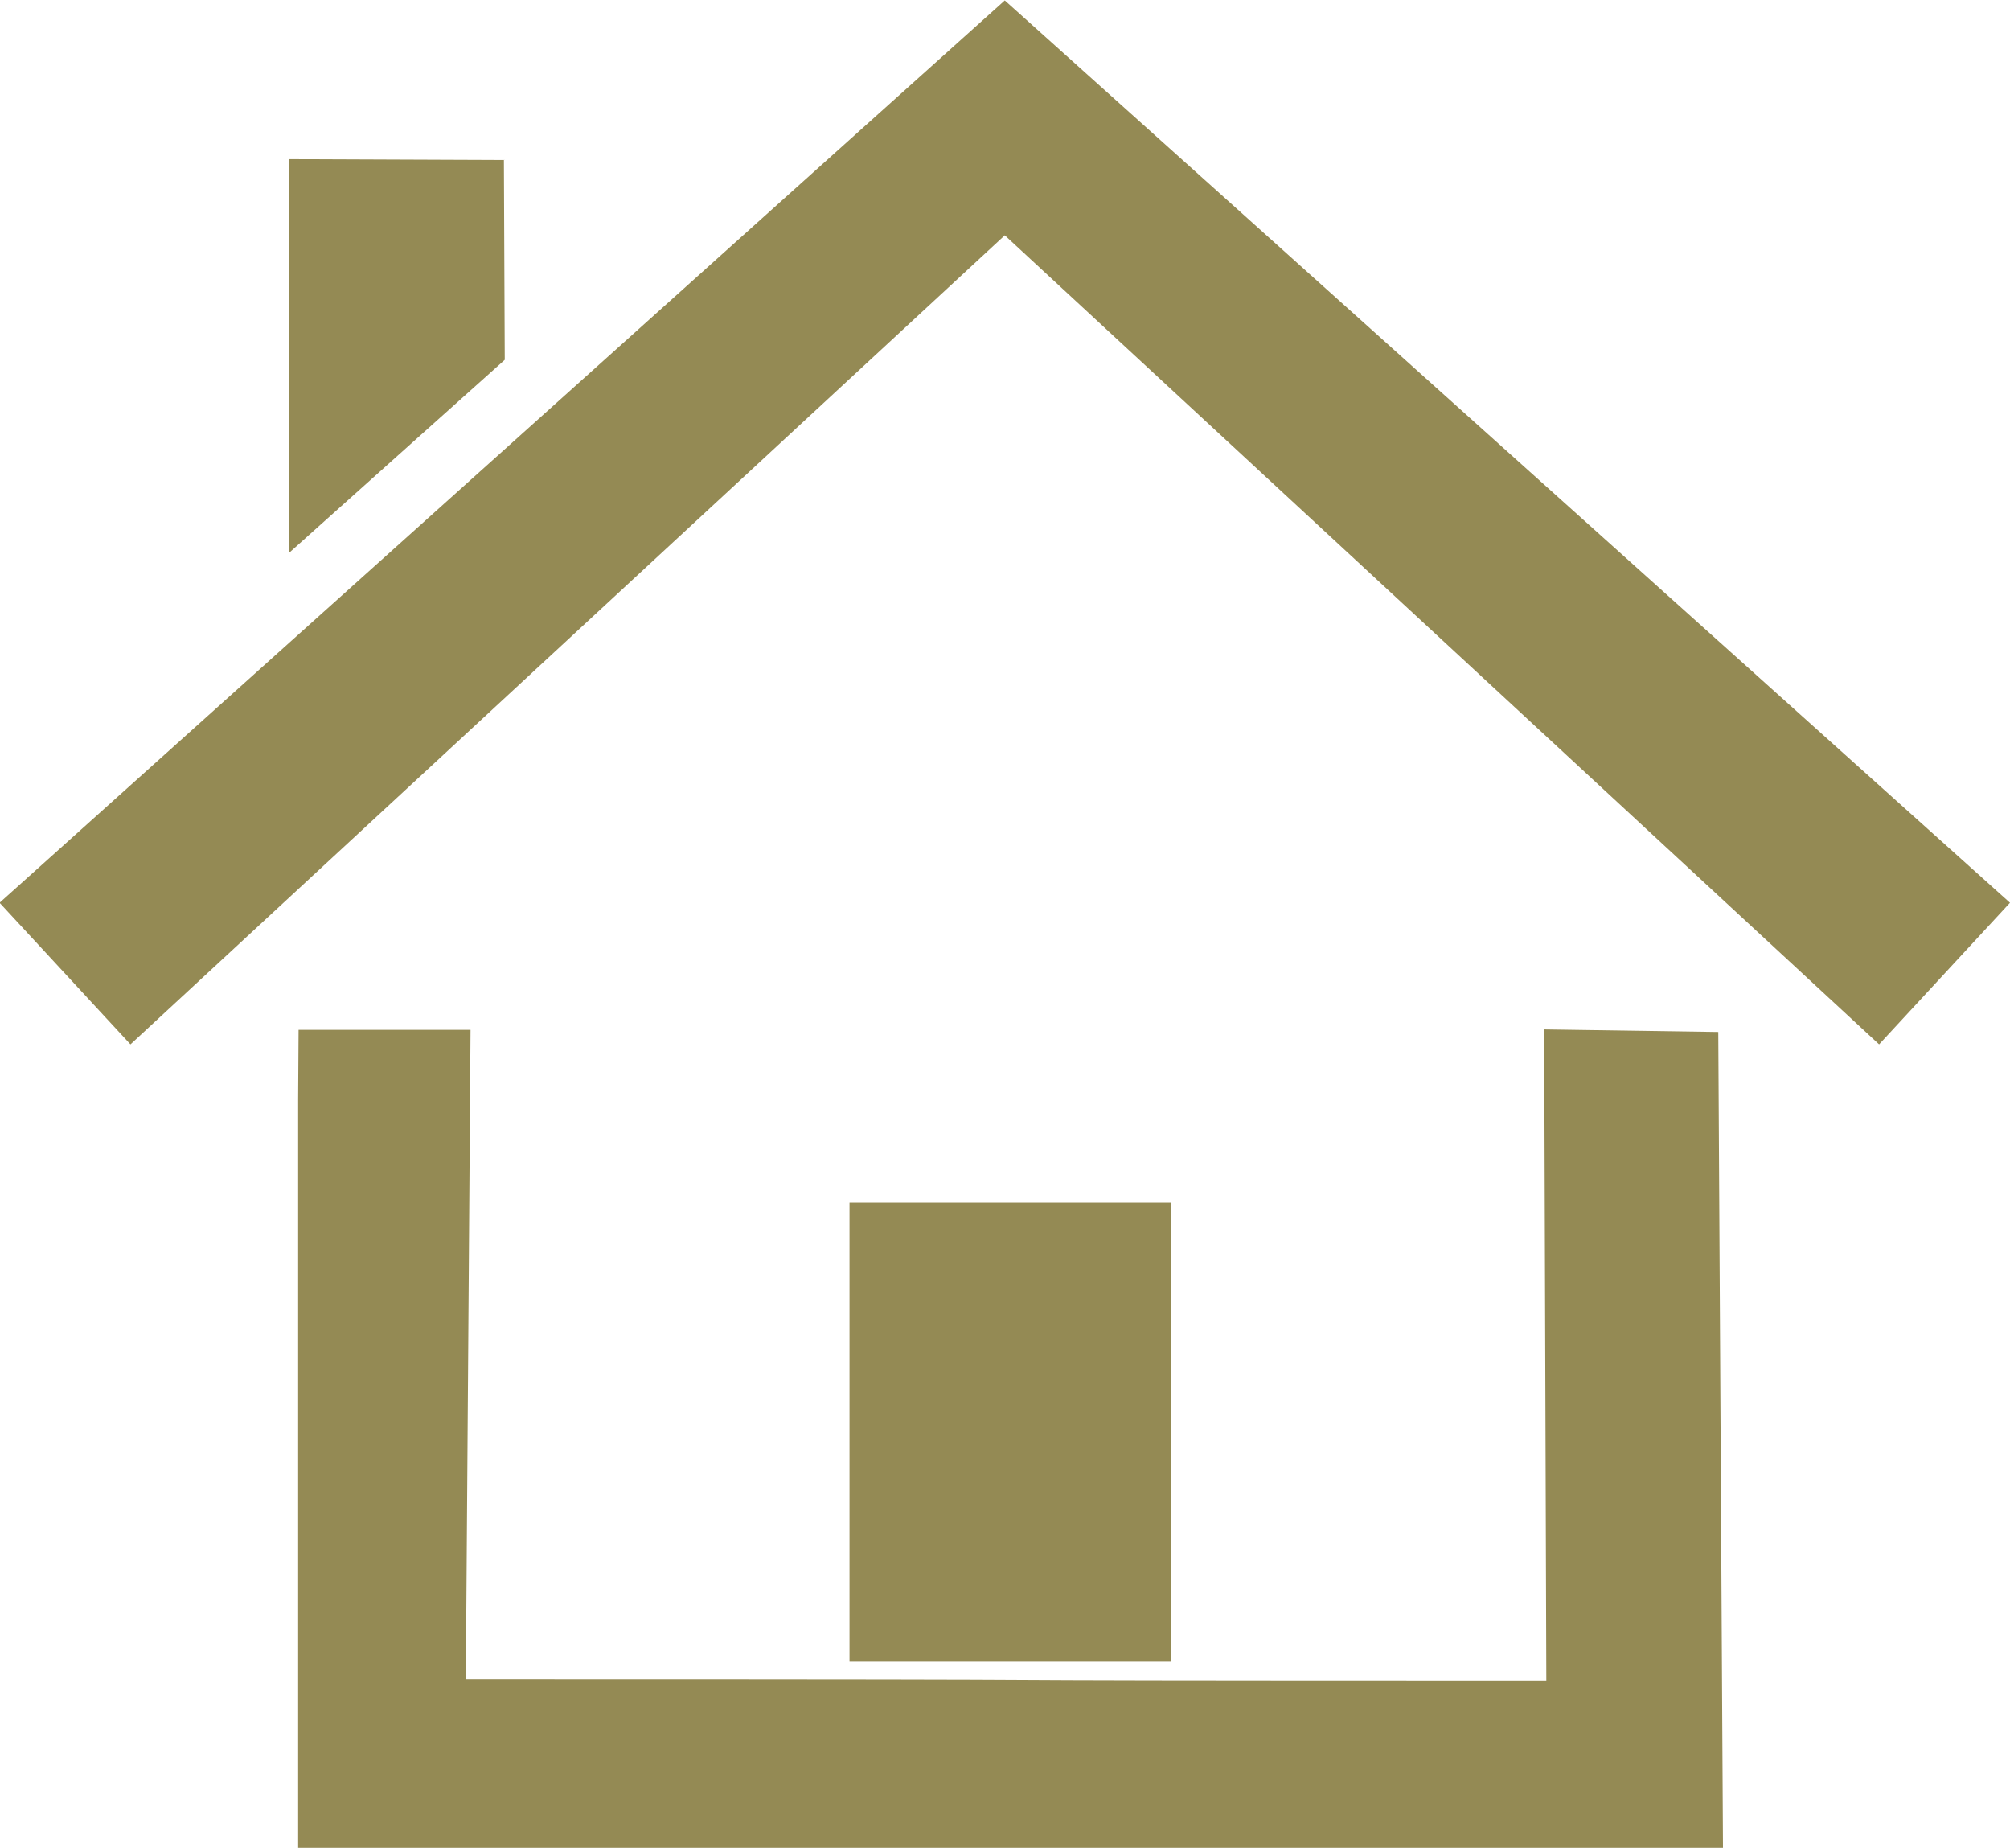 <?xml version="1.0" encoding="UTF-8" standalone="no"?>
<svg
   xmlns:dc="http://purl.org/dc/elements/1.1/"
   xmlns:cc="http://creativecommons.org/ns#"
   xmlns:rdf="http://www.w3.org/1999/02/22-rdf-syntax-ns#"
   xmlns:svg="http://www.w3.org/2000/svg"
   xmlns="http://www.w3.org/2000/svg"
   xmlns:sodipodi="http://sodipodi.sourceforge.net/DTD/sodipodi-0.dtd"
   xmlns:inkscape="http://www.inkscape.org/namespaces/inkscape"
   sodipodi:docname="home-button-20200915.svg"
   inkscape:version="1.0 (4035a4fb49, 2020-05-01)"
   id="svg1172"
   version="1.1"
   viewBox="0 0 4.699 4.319"
   height="4.319mm"
   width="4.699mm">
  <defs
     id="defs1166" />
  <sodipodi:namedview
     inkscape:window-maximized="0"
     inkscape:window-y="0"
     inkscape:window-x="132"
     inkscape:window-height="1160"
     inkscape:window-width="1452"
     fit-margin-bottom="0"
     fit-margin-right="0"
     fit-margin-left="0"
     fit-margin-top="0"
     showgrid="false"
     inkscape:document-rotation="0"
     inkscape:current-layer="layer1"
     inkscape:document-units="mm"
     inkscape:cy="402.44738"
     inkscape:cx="314.59474"
     inkscape:zoom="0.35"
     inkscape:pageshadow="2"
     inkscape:pageopacity="0.0"
     borderopacity="1.0"
     bordercolor="#666666"
     pagecolor="#ffffff"
     id="base" />
  <g
     transform="translate(-22.597,-41.686)"
     id="layer1"
     inkscape:groupmode="layer"
     inkscape:label="Calque 1">
    <path
       id="path1223-6-5-2-4-2-1-3"
       d="m 23.294,44.255 v 1.75 h 3.331 l -0.011,-1.907 -0.407,-0.006 0.005,1.522 c -1.929,0 -0.487,-0.003 -2.526,-0.003 l 0.011,-1.518 h -0.402 z"
       style="display:inline;mix-blend-mode:normal;fill:#948a54;fill-opacity:1;stroke:none;stroke-width:0.034px;stroke-linecap:butt;stroke-linejoin:miter;stroke-opacity:1"
       sodipodi:nodetypes="cccccccccc" />
    <path
       sodipodi:nodetypes="ccccc"
       id="path1315-9-0-9-0-4"
       d="m 23.273,42.058 v 0.92 l 0.504,-0.451 -0.002,-0.467 z"
       style="display:inline;mix-blend-mode:normal;fill:#948a54;fill-opacity:1;stroke:none;stroke-width:0.171px;stroke-linecap:butt;stroke-linejoin:miter;stroke-opacity:1" />
    <rect
       ry="0"
       rx="0"
       y="44.497"
       x="24.583"
       height="1.073"
       width="0.752"
       id="rect1147-2"
       style="fill:#948a54;fill-opacity:1;stroke-width:0.209px;stop-color:#000000" />
    <path
       sodipodi:nodetypes="ccccccc"
       style="display:inline;mix-blend-mode:normal;fill:#948a54;fill-opacity:1;stroke:none;stroke-width:0.032px;stroke-linecap:butt;stroke-linejoin:miter;stroke-opacity:1"
       d="m 24.946,42.236 -2.044,1.891 -0.306,-0.331 2.35,-2.109 2.35,2.109 -0.306,0.331 -2.044,-1.891"
       id="path1225-8-7-7-2-5-4-2-7" />
  </g>
</svg>

